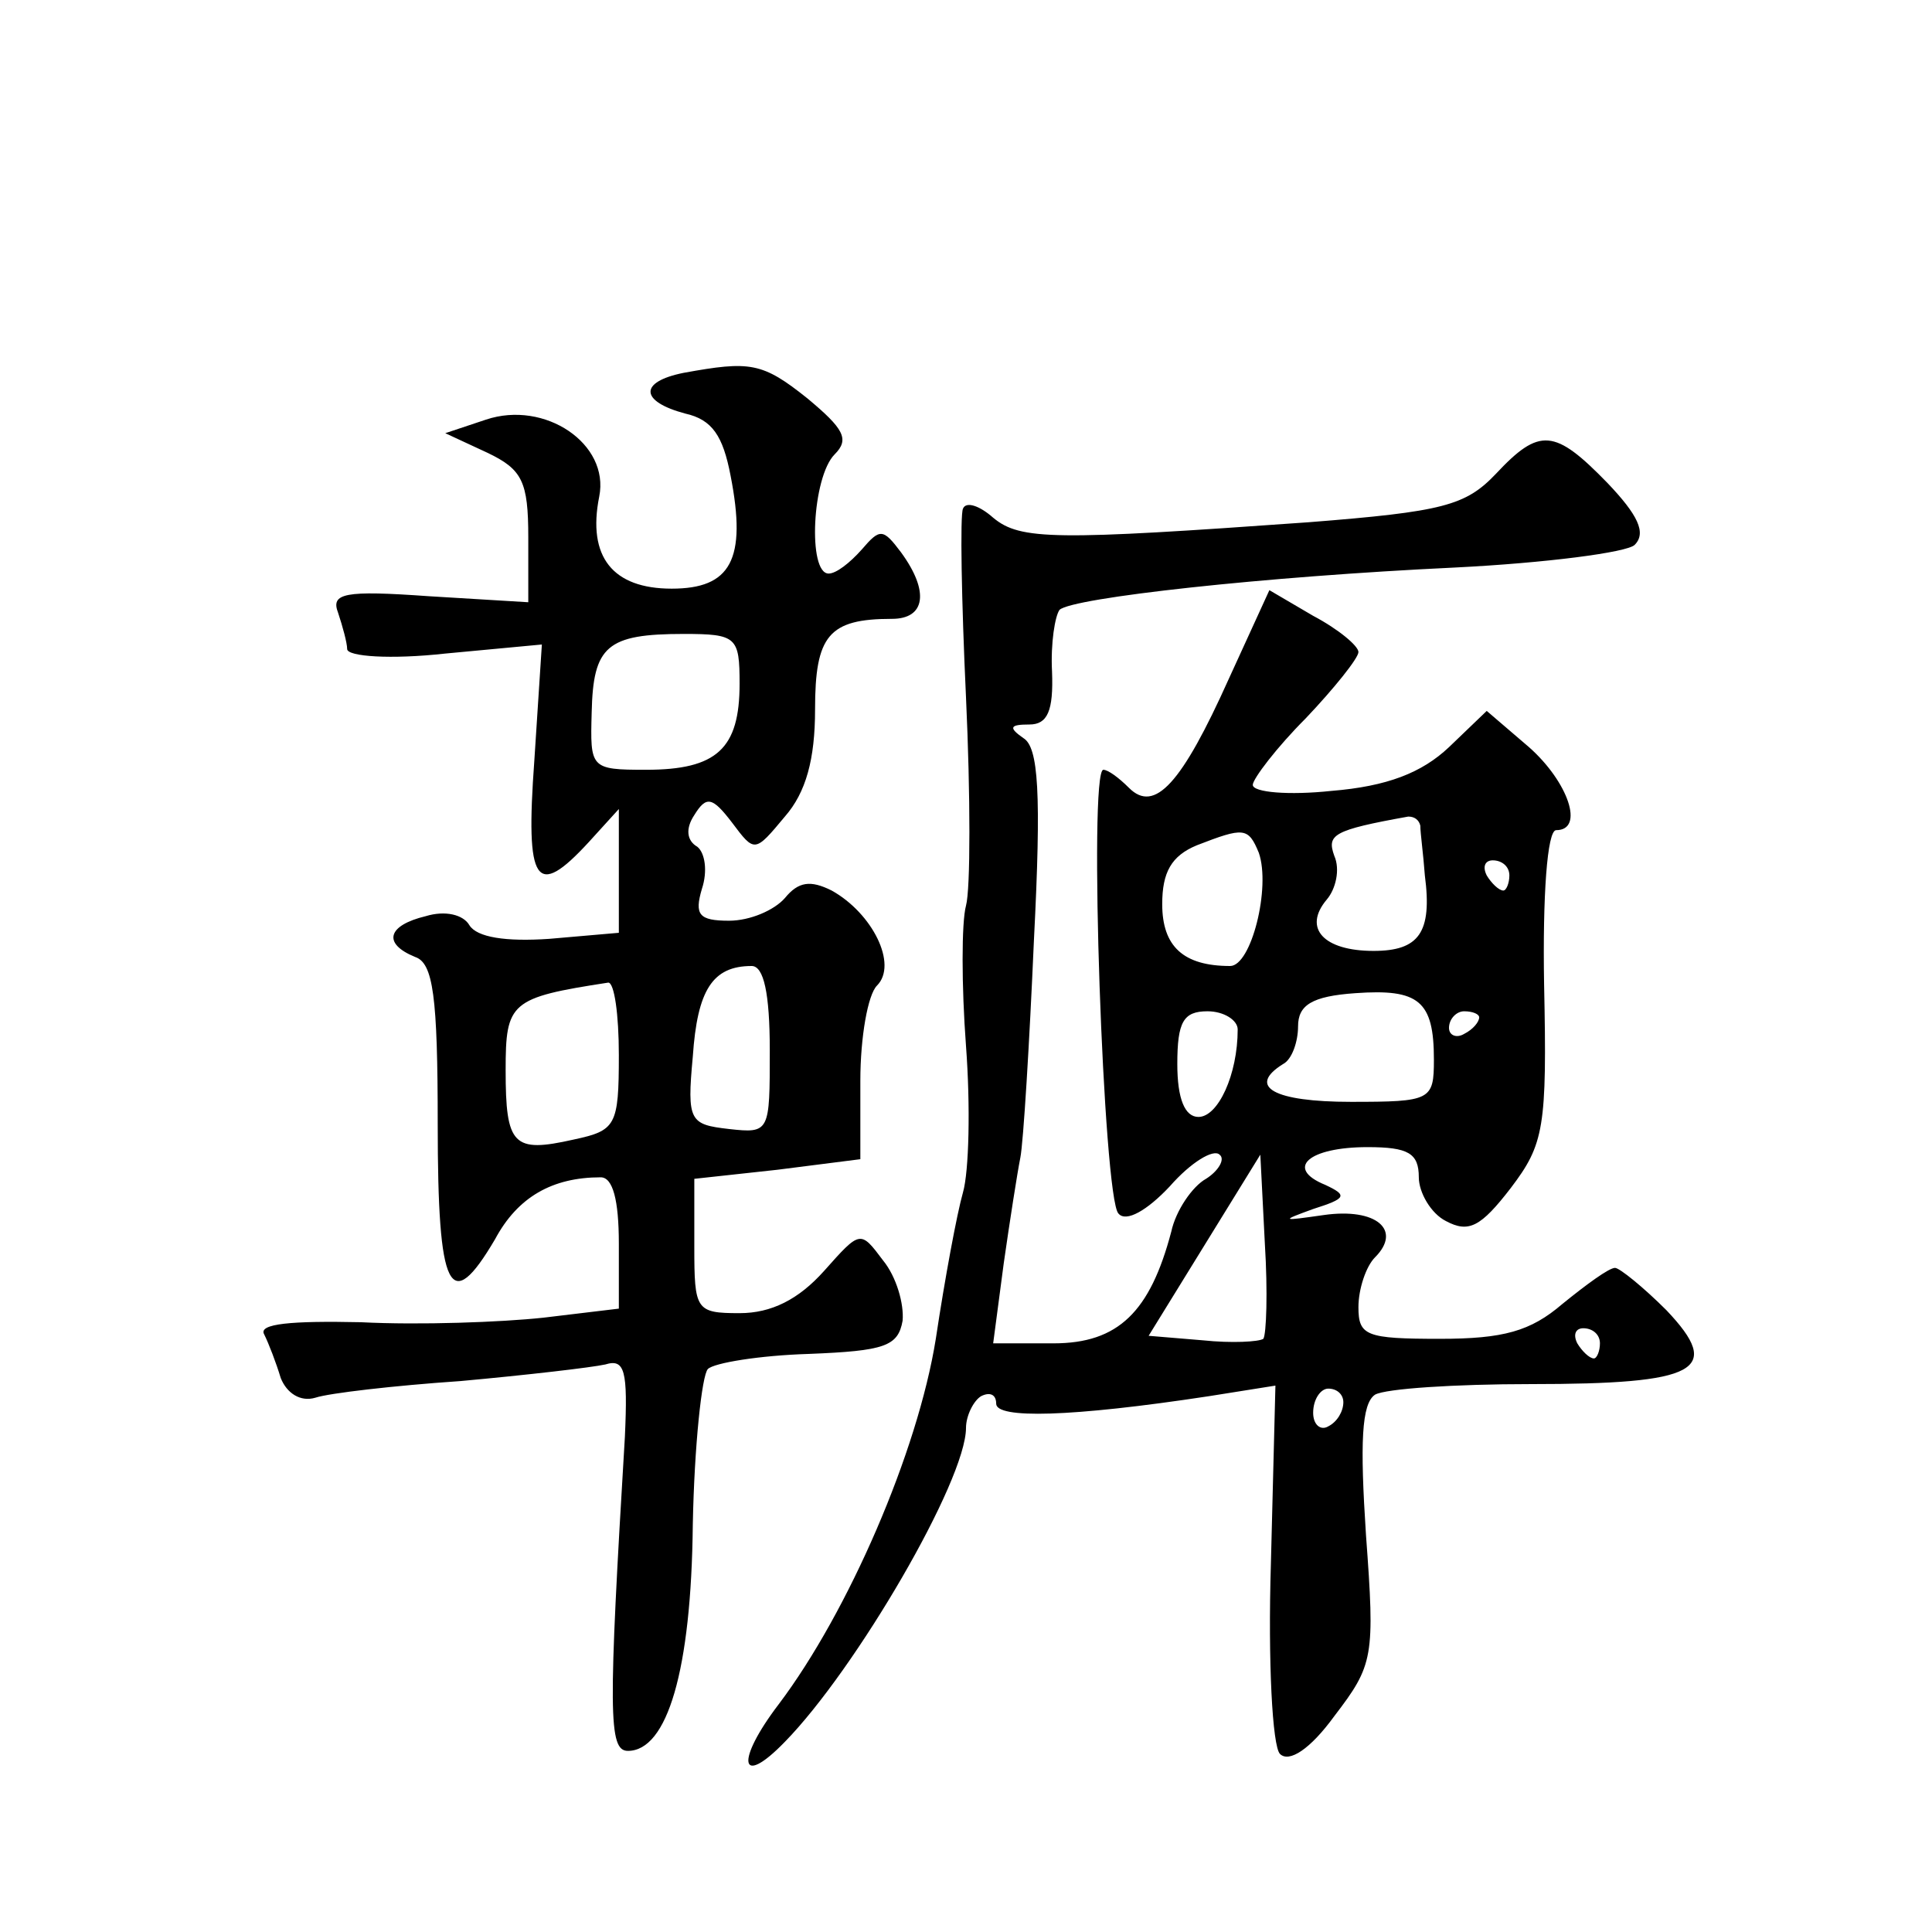 <?xml version="1.0" standalone="no"?>
<!DOCTYPE svg PUBLIC "-//W3C//DTD SVG 20010904//EN"
 "http://www.w3.org/TR/2001/REC-SVG-20010904/DTD/svg10.dtd">
<svg version="1.0" xmlns="http://www.w3.org/2000/svg"
 width="128pt" height="128pt" viewBox="0 0 128 128"
 preserveAspectRatio="xMidYMid meet">
<g transform="translate(0,128) scale(0.1,-0.1)"
fill="#0" stroke="none">
<path d="M453 1033 c-30 -6 -29 -19 1 -27 18 -4 25 -15 30 -41 11 -56 0 -75 -39
-75 -39 0 -56 21 -48 61 7 35 -36 64 -75 51 l-27 -9 28 -13 c23 -11 27 -19 27 -56
l0 -43 -66 4 c-56 4 -65 2 -60 -11 3 -9 6 -20 6 -24 0 -5 29 -7 65 -3 l64 6 -5
-77 c-6 -82 1 -92 36 -54 l20 22 0 -41 0 -41 -46 -4 c-29 -2 -48 1 -53 9 -4 7 -16
10 -29 6 -25 -6 -29 -18 -7 -27 12 -4 15 -26 15 -111 0 -111 8 -127 38 -76 15 28
38 41 70 41 8 0 12 -15 12 -44 l0 -43 -50 -6 c-28 -3 -82 -5 -121 -3 -46 1 -68
-1 -64 -8 3 -6 8 -19 11 -29 4 -10 13 -16 23 -13 9 3 52 8 96 11 44 4 87 9 96 11
13 4 15 -4 13 -48 -11 -183 -11 -208 2 -208 26 0 42 53 43 150 1 52 6 99 10 103
4 4 34 9 67 10 50 2 59 5 62 22 1 11 -4 29 -13 40 -15 20 -15 20 -39 -7 -17 -19
-35 -28 -56 -28 -29 0 -30 2 -30 44 l0 45 55 6 55 7 0 52 c0 29 5 57 11 63 14 14
-3 48 -30 63 -14 7 -22 6 -31 -5 -7 -8 -23 -15 -37 -15 -20 0 -23 4 -18 21 4 12
2 24 -3 28 -7 4 -8 12 -2 21 8 13 12 12 25 -5 15 -20 15 -20 35 4 14 16 20 38 20
71 0 49 9 60 51 60 22 0 25 18 6 44 -12 16 -14 16 -26 2 -8 -9 -17 -16 -22 -16
-14 0 -11 64 4 79 10 10 6 17 -18 37 -30 24 -38 25 -82 17z m37 -206 c0 -43 -15
-57 -62 -57 -37 0 -37 1 -36 38 1 44 10 52 61 52 35 0 37 -2 37 -33z m20 -243 c0
-54 0 -55 -27 -52 -26 3 -28 5 -24 48 3 44 13 60 39 60 8 0 12 -18 12 -56z m-100
-3 c0 -47 -2 -50 -30 -56 -40 -9 -45 -4 -45 46 0 45 3 48 68 58 4 0 7 -21 7 -48z
M991 966 c-20 -21 -35 -25 -124 -32 -168 -12 -191 -12 -209 3 -9 8 -18 11 -20 6
-2 -4 -1 -61 2 -125 3 -65 3 -127 0 -138 -3 -11 -3 -53 0 -93 3 -40 2 -83 -2 -97
-4 -14 -12 -57 -18 -97 -12 -75 -58 -181 -104 -242 -29 -38 -26 -56 4 -25 47 48
120 173 120 208 0 8 5 18 10 21 6 3 10 1 10 -5 0 -10 49 -9 141 5 l44 7 -3 -118
c-2 -65 1 -121 6 -126 6 -6 20 3 36 25 26 34 27 39 21 120 -4 61 -3 87 6 93 7 4
53 7 103 7 111 0 128 9 90 49 -15 15 -31 28 -34 28 -4 0 -19 -11 -35 -24 -21 -18
-39 -23 -81 -23 -49 0 -54 2 -54 21 0 12 5 27 11 33 18 18 1 33 -34 28 -28 -4 -29
-4 -7 4 22 7 23 9 8 16 -27 11 -11 25 28 25 27 0 34 -4 34 -20 0 -10 8 -24 18 -29
15 -8 23 -4 43 22 22 29 24 40 22 135 -1 58 2 102 8 102 19 0 8 32 -18 55 l-28
24 -25 -24 c-18 -17 -41 -26 -78 -29 -28 -3 -52 -1 -52 4 0 4 16 25 35 44 19 20
35 40 35 44 0 4 -13 15 -30 24 l-29 17 -27 -59 c-31 -69 -49 -89 -66 -72 -7 7 -14
12 -17 12 -10 0 0 -284 10 -294 5 -6 19 2 34 18 14 16 29 25 33 21 4 -3 -1 -11
-9 -16 -9 -5 -20 -21 -23 -35 -14 -53 -35 -74 -78 -74 l-40 0 7 53 c4 28 9 60 11
70 2 10 6 75 9 144 5 98 3 128 -7 134 -10 7 -9 9 4 9 12 0 16 9 15 35 -1 19 2 37
5 41 9 8 135 22 262 28 60 3 114 10 119 15 8 8 2 20 -18 41 -35 36 -45 37 -74 6z
m-50 -233 c0 -5 2 -19 3 -33 5 -38 -4 -50 -34 -50 -33 0 -47 15 -31 34 6 7 9 20
5 29 -5 14 -1 17 49 26 4 0 7 -2 8 -6z m-107 -18 c8 -23 -5 -75 -19 -75 -31 0 -45
13 -45 41 0 21 6 32 23 39 31 12 34 12 41 -5z m166 -15 c0 -5 -2 -10 -4 -10 -3
0 -8 5 -11 10 -3 6 -1 10 4 10 6 0 11 -4 11 -10z m-50 -122 c0 -27 -2 -28 -55 -28
-51 0 -69 10 -45 25 6 3 10 15 10 25 0 14 9 20 38 22 42 3 52 -5 52 -44z m-130
20 c0 -30 -13 -58 -26 -58 -9 0 -14 12 -14 35 0 28 4 35 20 35 11 0 20 -6 20 -12z
m160 8 c0 -3 -4 -8 -10 -11 -5 -3 -10 -1 -10 4 0 6 5 11 10 11 6 0 10 -2 10 -4z
m-143 -213 c-3 -2 -21 -3 -40 -1 l-36 3 37 60 37 60 3 -59 c2 -32 1 -60 -1 -63z
m223 -3 c0 -5 -2 -10 -4 -10 -3 0 -8 5 -11 10 -3 6 -1 10 4 10 6 0 11 -4 11 -10z
m-170 -39 c0 -6 -4 -13 -10 -16 -5 -3 -10 1 -10 9 0 9 5 16 10 16 6 0 10 -4 10
-9z"/>
</g>
</svg>
